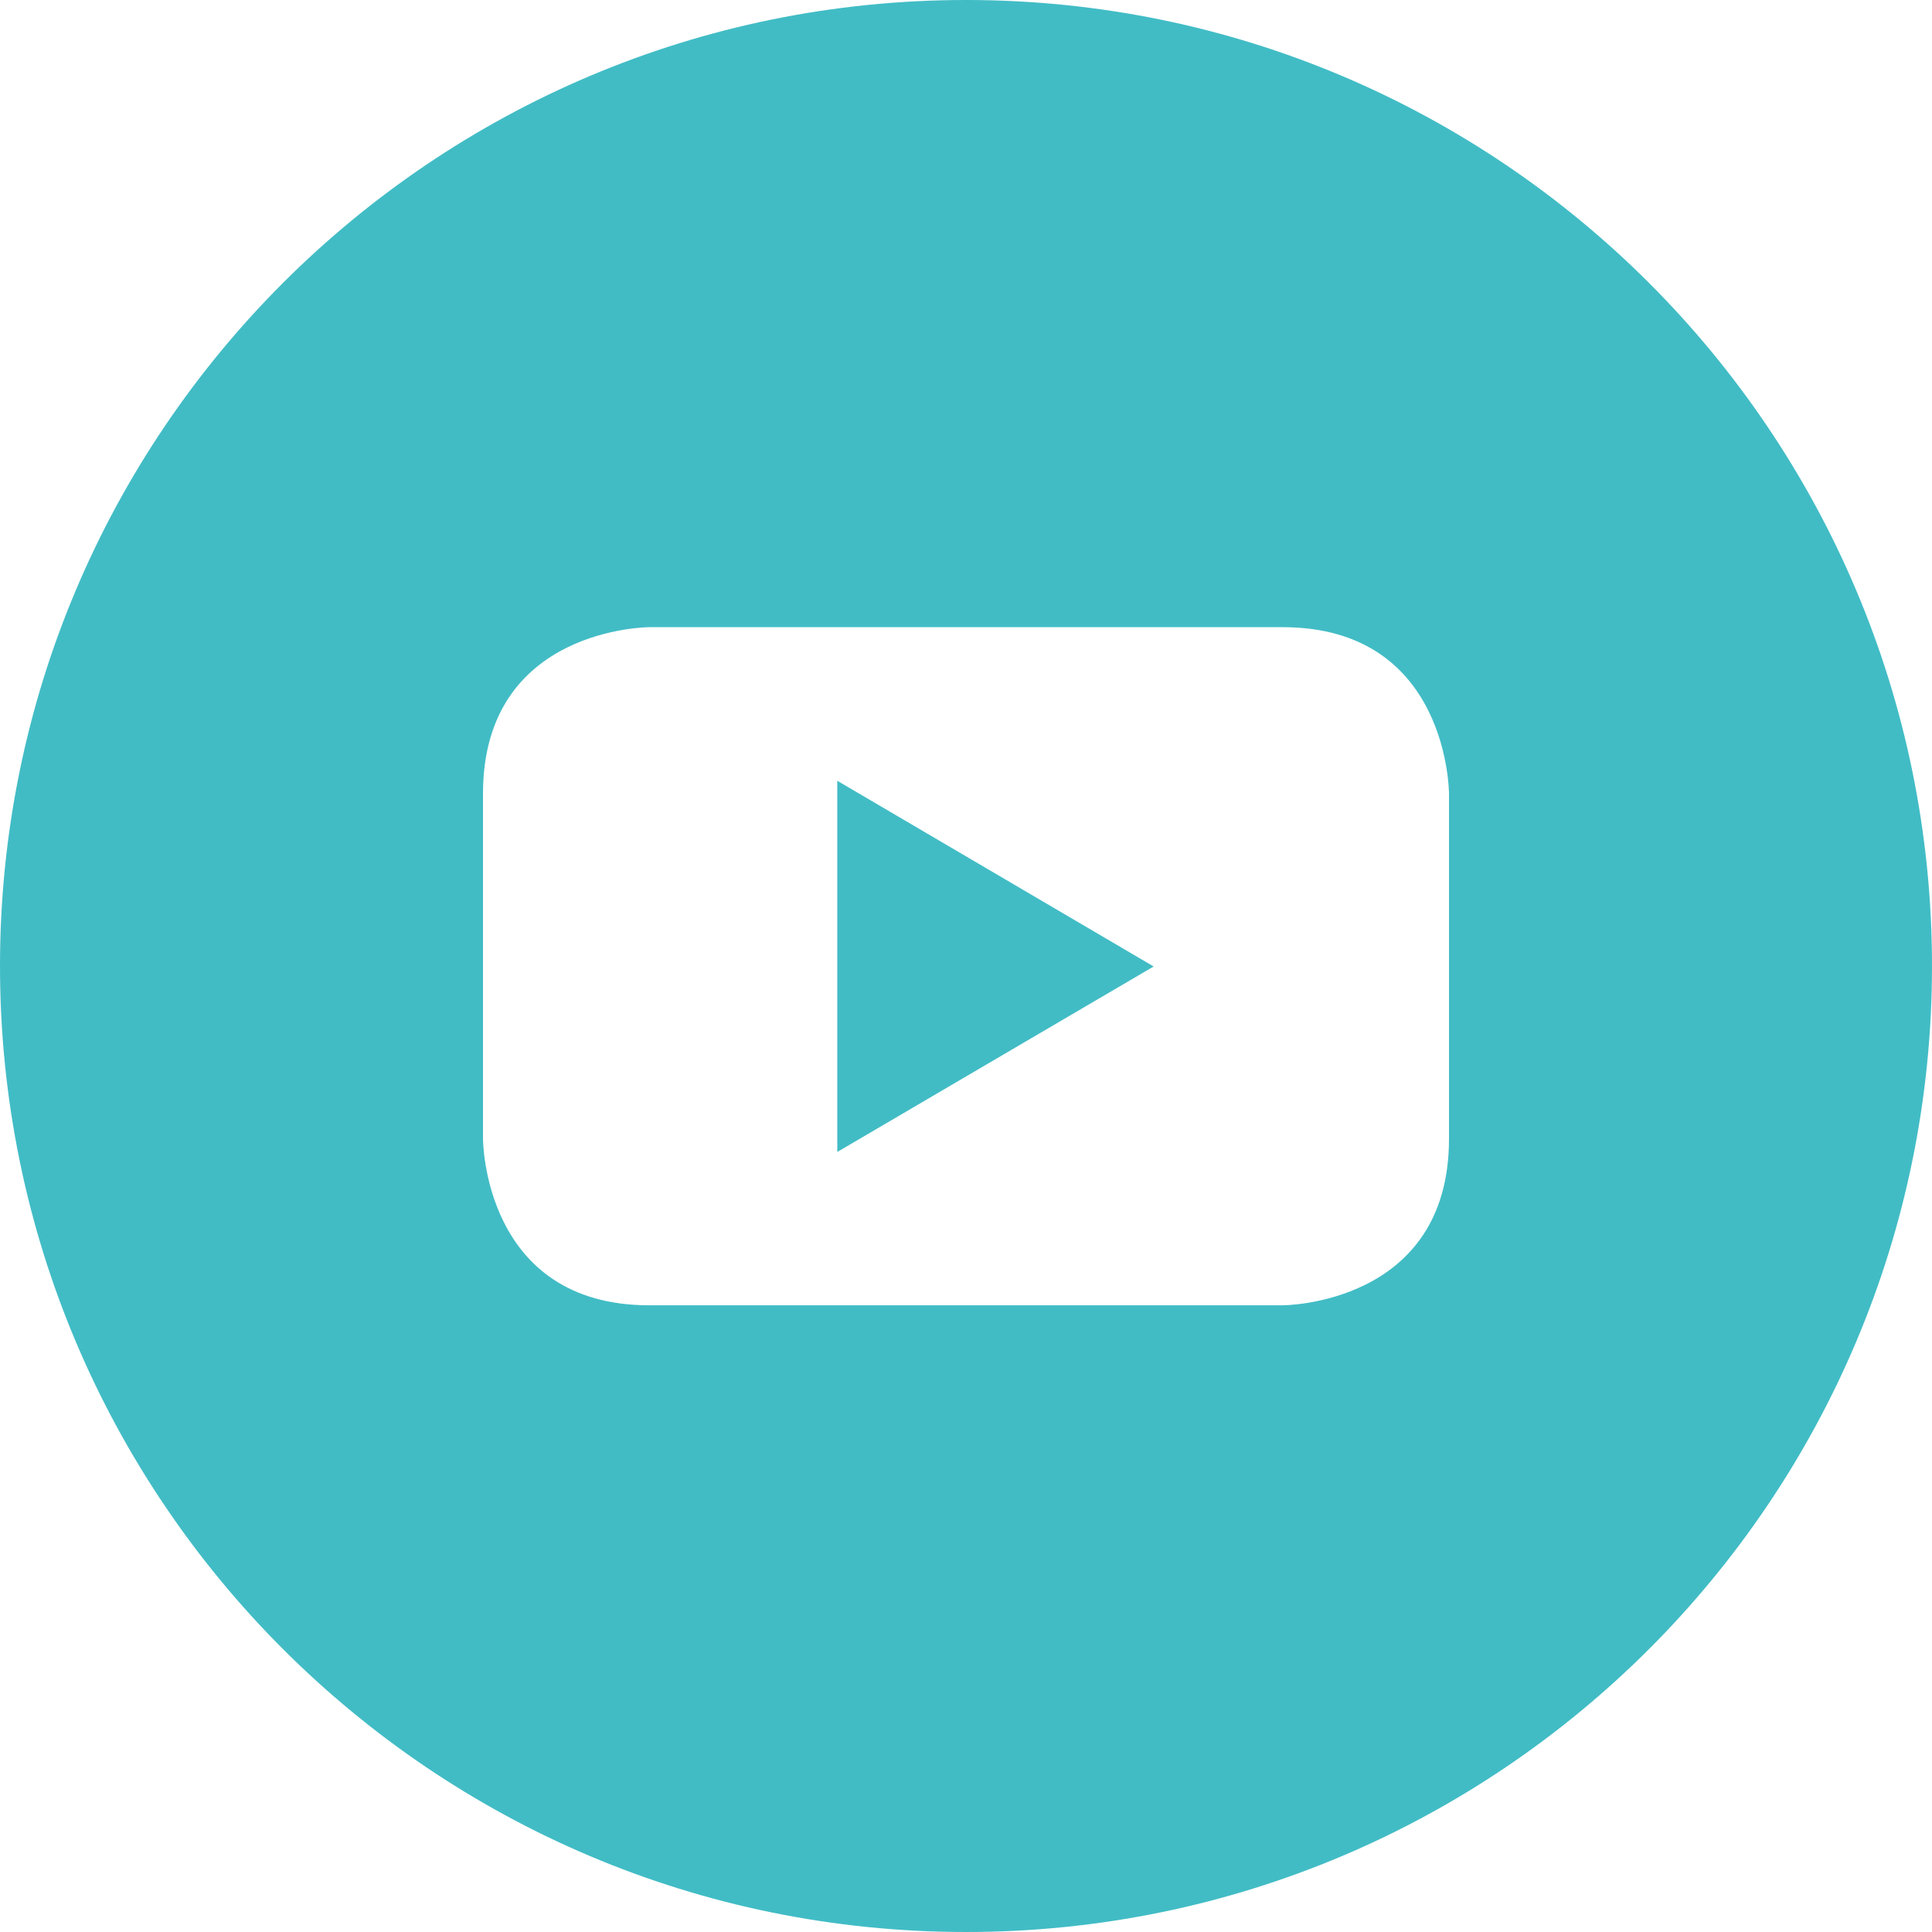 <?xml version="1.0" encoding="UTF-8"?><svg id="Layer_1" xmlns="http://www.w3.org/2000/svg" width="282.222mm" height="282.222mm" viewBox="0 0 800 800"><defs><style>.cls-1{fill:#41bcc5;}</style></defs><polygon class="cls-1" points="346.7 477 477.7 400.2 346.7 323.3 346.7 477"/><path class="cls-1" d="M400,0C179.1,0,0,179.1,0,400s179.1,400,400,400,400-179.1,400-400S620.9,0,400,0Zm200,471.6h0c0,68.9-68.9,68.9-68.9,68.9H268.9c-68.9,0-68.9-68.9-68.9-68.9v-143c0-68.9,68.9-68.9,68.9-68.9h262.2c68.9,0,68.9,68.9,68.9,68.9v143Z"/></svg>